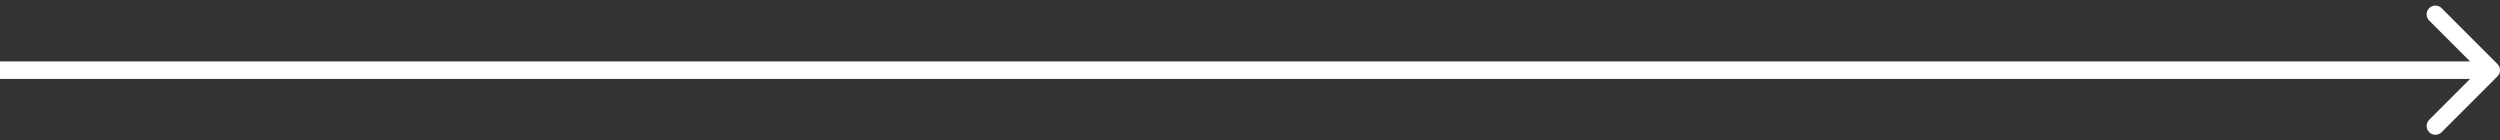 <svg width="285" height="16" viewBox="0 0 285 16" fill="none" xmlns="http://www.w3.org/2000/svg">
<rect x="0" y="0" width="285" height="16" fill="#333333" stroke="none"/>
<path d="M284.707 8.707C285.098 8.317 285.098 7.683 284.707 7.293L278.343 0.929C277.953 0.538 277.319 0.538 276.929 0.929C276.538 1.319 276.538 1.953 276.929 2.343L282.586 8L276.929 13.657C276.538 14.047 276.538 14.681 276.929 15.071C277.319 15.462 277.953 15.462 278.343 15.071L284.707 8.707ZM0 9H284V7H0V9Z" fill="white"/>
</svg>
